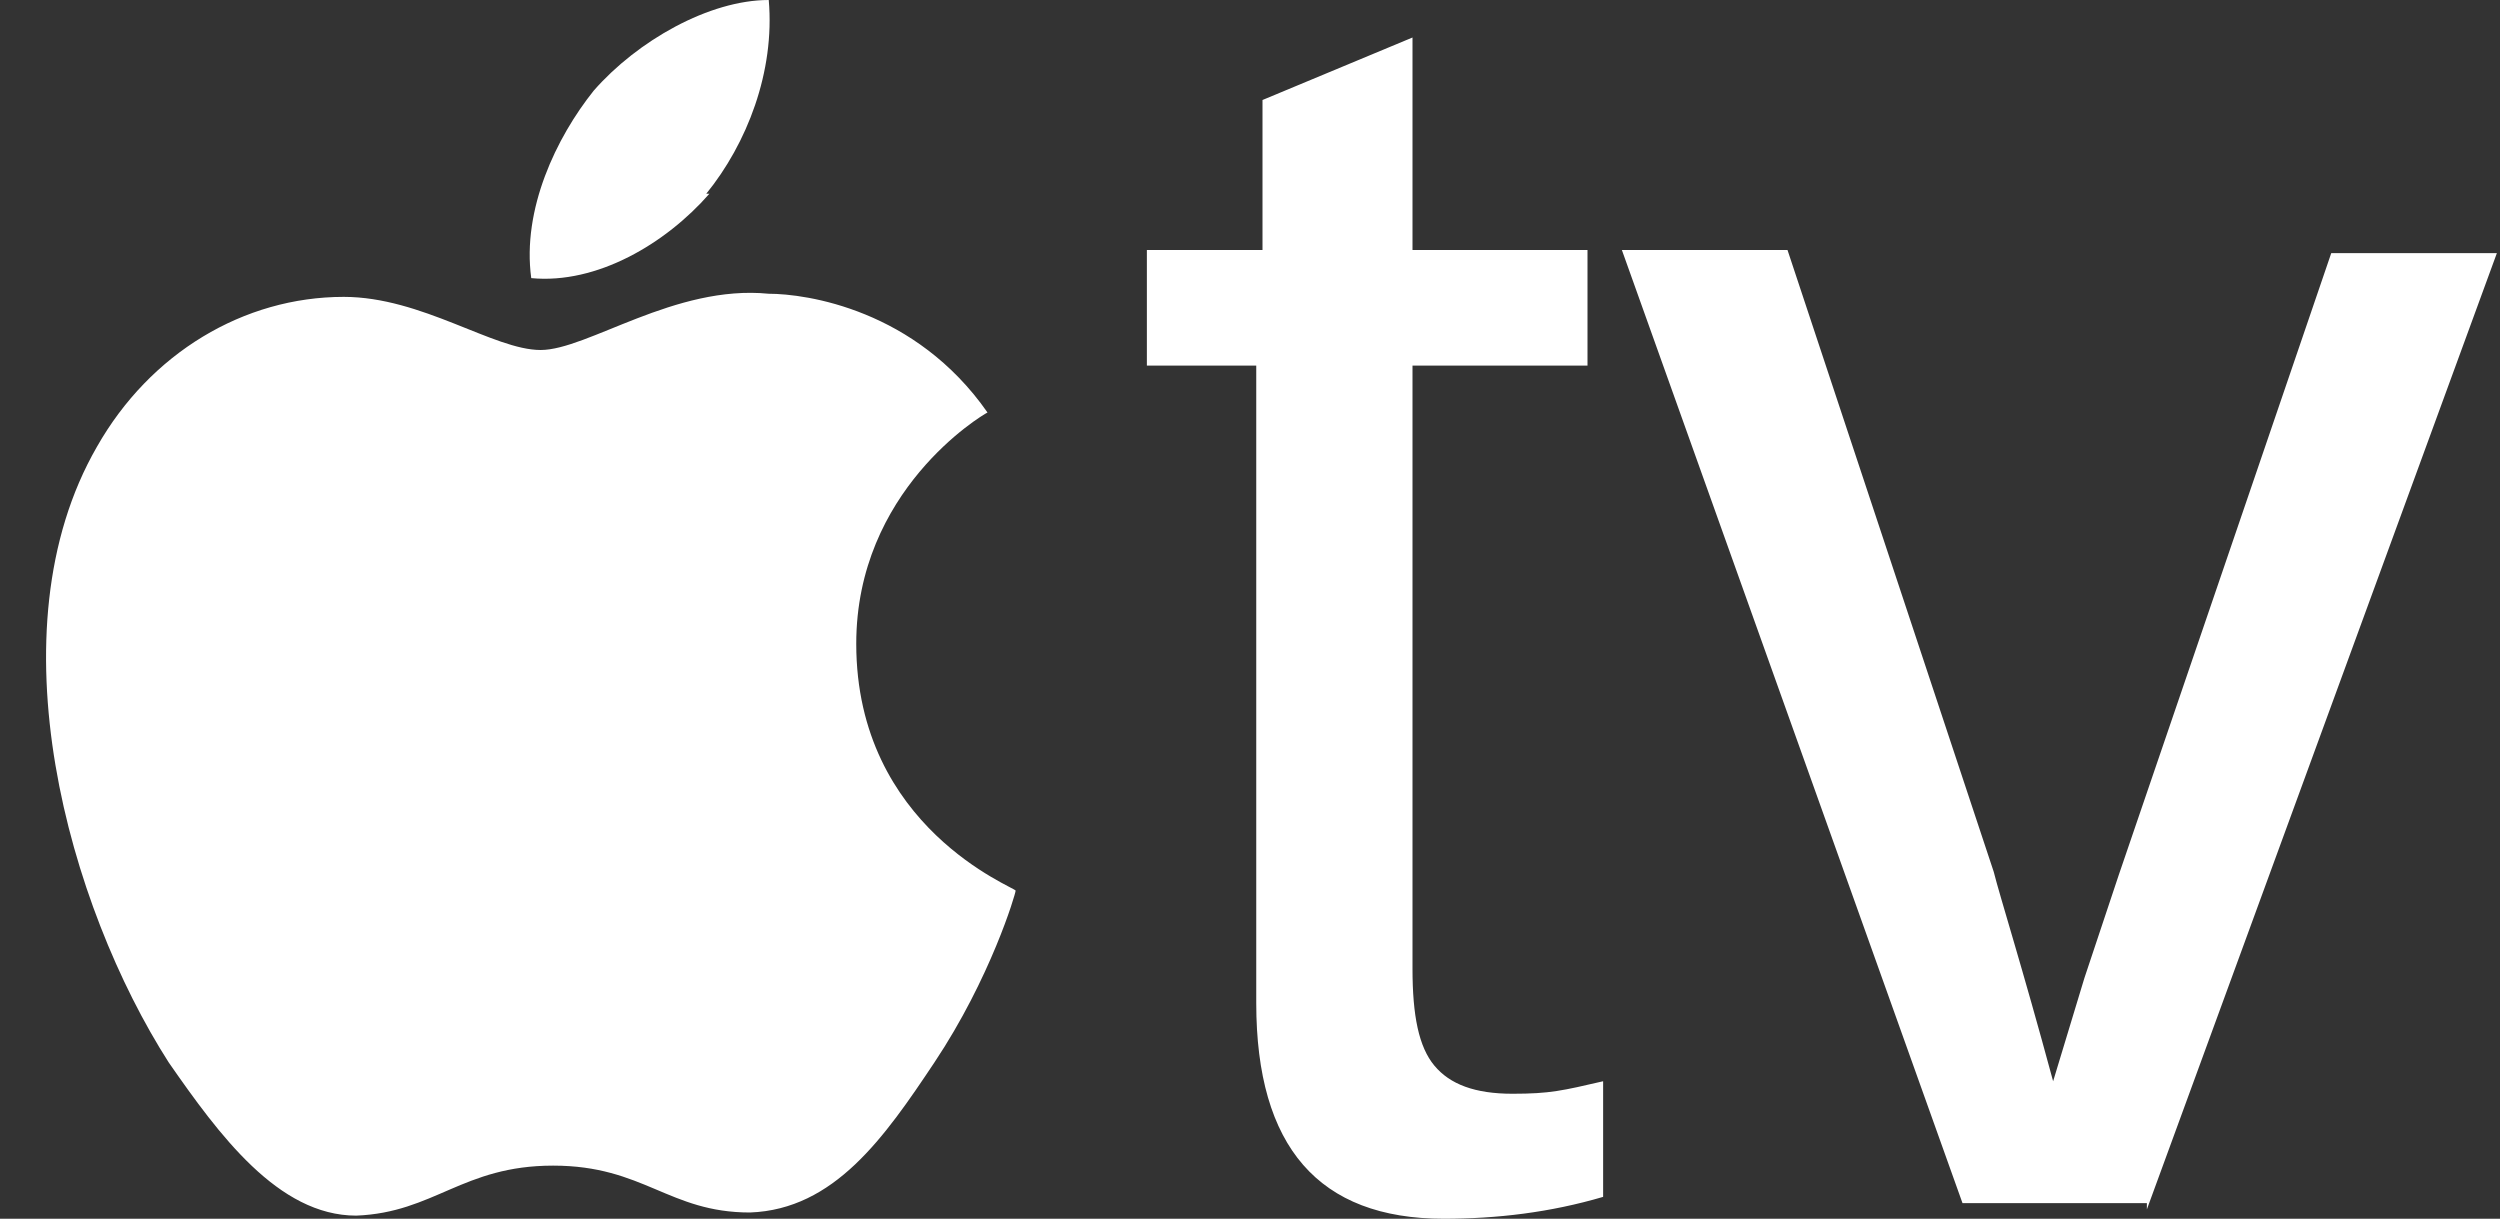 <?xml version="1.0" encoding="UTF-8"?>
<svg id="Warstwa_1" xmlns="http://www.w3.org/2000/svg" version="1.1" viewBox="0 0 80 39">
  <rect x="0" y="0" width="80" height="39" fill="#333333" stroke="none"/>
  <!-- Generator: Adobe Illustrator 29.2.1, SVG Export Plug-In . SVG Version: 2.1.0 Build 116)  -->
  <defs>
    <style>
      .st0 {
        fill: #fff;
      }
    </style>
  </defs>
  <path class="st0" d="M68.7,38.5h-5.9l-10.9-30.5h5.3l6.6,19.9c.2.8.9,3,1.9,6.7l1-3.3,1.1-3.3,6.8-19.9h5.3l-11.2,30.6ZM51.3,38.3c-1.7.5-3.4.7-5.1.7-4,0-6-2.3-6-6.9V11.7h-3.5v-3.7h3.7V3.2l4.8-2v6.8h5.6v3.7h-5.6v19.3c0,1.5.2,2.5.7,3.1.5.6,1.3.9,2.5.9s1.6-.1,2.9-.4v3.7ZM27.4,20.6c0,5.9,5.1,7.8,5.1,7.9,0,.1-.8,2.8-2.6,5.5-1.6,2.4-3.2,4.7-5.9,4.8-2.6,0-3.4-1.5-6.3-1.5s-3.8,1.5-6.3,1.6c-2.5,0-4.4-2.6-6-4.9C2.2,29-.3,20.2,3.1,14.3c1.7-3,4.7-4.8,7.9-4.8,2.5,0,4.8,1.7,6.3,1.7s4.3-2.1,7.3-1.8c1.2,0,4.7.5,7,3.8-.2.1-4.2,2.5-4.2,7.4ZM22.6,6.2c1.3-1.6,2.2-3.9,2-6.2-1.9,0-4.2,1.3-5.6,2.9-1.2,1.5-2.3,3.8-2,6,2.1.2,4.3-1.1,5.7-2.7Z"/>
</svg>
